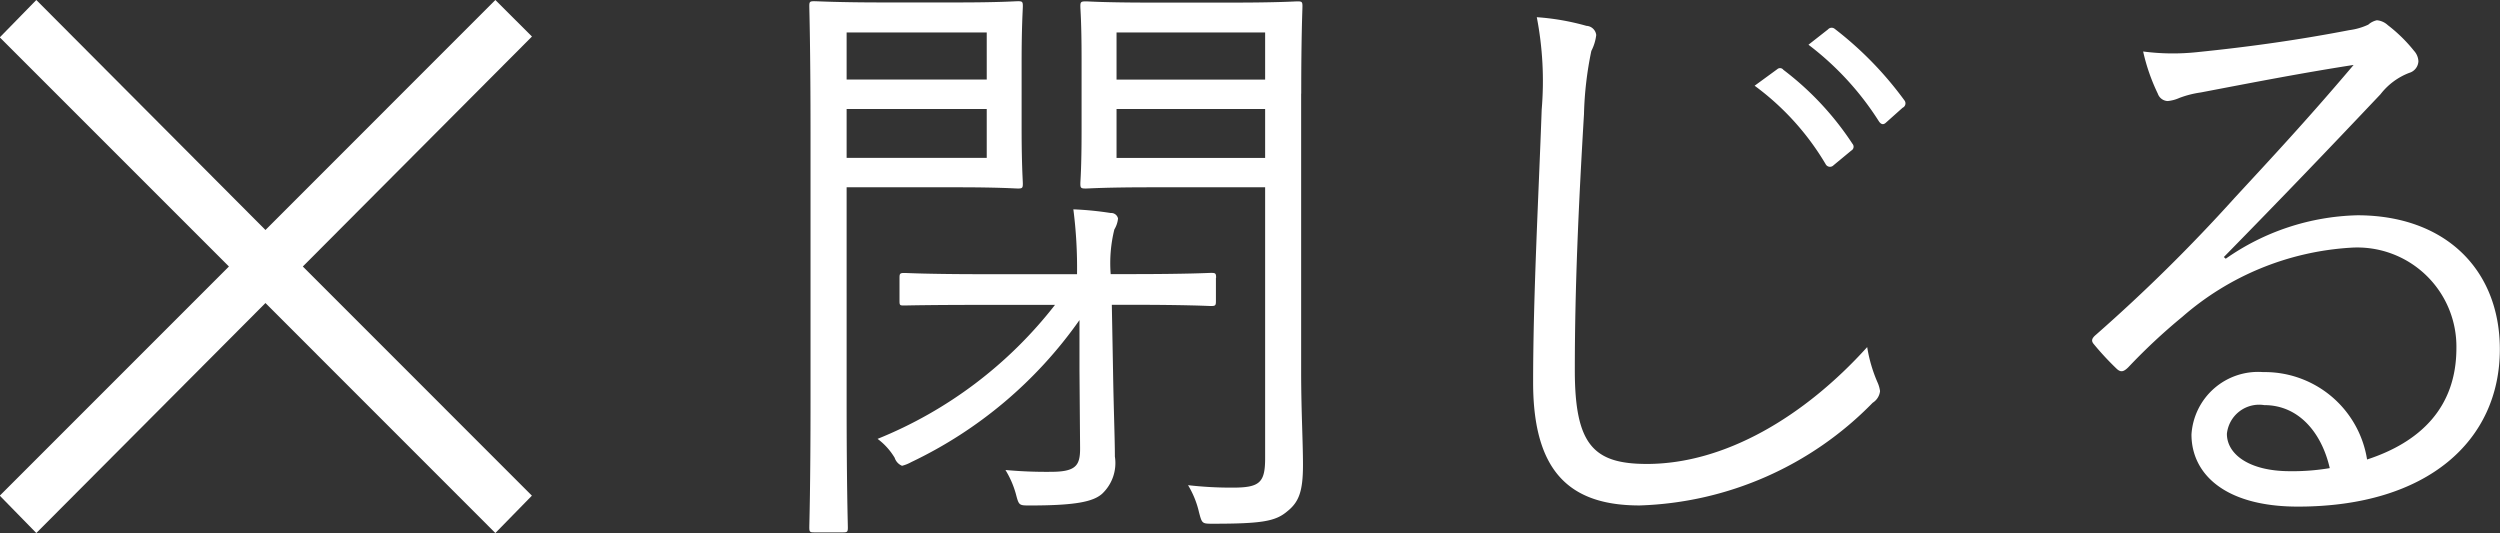 <svg id="aa.svg" xmlns="http://www.w3.org/2000/svg" width="114.407" height="24.406" viewBox="0 0 114.407 24.406">
  <rect x="0" y="0" width="114.407" height="24.406" fill="#333333" stroke="none"/>
  <defs>
    <style>
      .cls-1 {
        fill: #fff;
        fill-rule: evenodd;
      }
    </style>
  </defs>
  <path id="閉じる" class="cls-1" d="M60.079,4.631c0-2.716.056-3.836,0.056-4,0-.2-0.028-0.224-0.224-0.224-0.14,0-.868.056-3.024,0.056h-3.64c-2.184,0-2.884-.056-3.024-0.056-0.224,0-.252.028-0.252,0.224,0,0.168.056,0.7,0.056,2.408v3.3c0,1.736-.056,2.268-0.056,2.408,0,0.2.028,0.224,0.252,0.224,0.14,0,.84-0.056,3.024-0.056h5.18v12.4c0,1.12-.252,1.344-1.484,1.344a17.292,17.292,0,0,1-2.044-.112,4.185,4.185,0,0,1,.5,1.232c0.14,0.532.14,0.532,0.644,0.532,2.24,0,2.856-.112,3.388-0.56,0.532-.42.728-0.9,0.728-2.128,0-1.064-.084-2.52-0.084-4.284V4.631Zm-1.652,2.94h-6.8V5.331h6.8v2.24Zm0-3.584h-6.8V1.831h6.8V3.987ZM47.283,3.2c0-1.708.056-2.408,0.056-2.576,0-.2-0.028-0.224-0.224-0.224-0.14,0-.84.056-2.8,0.056h-3.36c-2.072,0-3-.056-3.164-0.056-0.2,0-.224.028-0.224,0.224,0,0.168.056,1.876,0.056,5.88V18.659c0,4-.056,5.656-0.056,5.824,0,0.2.028,0.224,0.224,0.224h1.316c0.2,0,.224-0.028.224-0.224,0-.168-0.056-1.82-0.056-5.824V8.915h5.04c1.96,0,2.66.056,2.8,0.056,0.2,0,.224-0.028.224-0.224,0-.14-0.056-0.84-0.056-2.576V3.2Zm-1.6,4.368H39.275V5.331h6.412v2.24Zm0-3.584H39.275V1.831h6.412V3.987Zm10.5,9.072c0-.2-0.028-0.224-0.224-0.224-0.14,0-1.008.056-3.7,0.056h-0.9a6.436,6.436,0,0,1,.168-2.044,1.194,1.194,0,0,0,.168-0.5,0.318,0.318,0,0,0-.336-0.252,14.7,14.7,0,0,0-1.708-.168,20.964,20.964,0,0,1,.168,2.968h-4.2c-2.688,0-3.556-.056-3.7-0.056-0.2,0-.224.028-0.224,0.224v1.064c0,0.2.028,0.2,0.224,0.2,0.14,0,1.008-.028,3.7-0.028h3.192a19.562,19.562,0,0,1-8.12,6.132,2.978,2.978,0,0,1,.784.868,0.589,0.589,0,0,0,.336.364,1.787,1.787,0,0,0,.42-0.168,19.809,19.809,0,0,0,7.7-6.5v2.324l0.028,3.556c0,0.784-.2,1.064-1.344,1.064a20.316,20.316,0,0,1-2.072-.084,4.3,4.3,0,0,1,.476,1.092c0.14,0.532.14,0.532,0.644,0.532,2.072,0,2.884-.168,3.3-0.532a1.93,1.93,0,0,0,.588-1.708c0-.812-0.056-2.156-0.084-3.92l-0.056-3.024h0.84c2.688,0,3.556.056,3.7,0.056,0.2,0,.224-0.028.224-0.224V13.059ZM70.859,1.131a15.417,15.417,0,0,1,.224,4.228c-0.14,3.948-.392,8.512-0.392,12.488,0,4.116,1.708,5.628,4.872,5.628a15.583,15.583,0,0,0,10.668-4.7,0.724,0.724,0,0,0,.336-0.532,1.425,1.425,0,0,0-.112-0.392,6.627,6.627,0,0,1-.476-1.624c-2.884,3.192-6.524,5.348-10.08,5.348-2.436,0-3.3-.868-3.3-4.284,0-3.78.168-7.5,0.42-11.732a15.956,15.956,0,0,1,.336-2.884,2.137,2.137,0,0,0,.224-0.728,0.474,0.474,0,0,0-.448-0.42A11.124,11.124,0,0,0,70.859,1.131Zm9.968,3.136a12.089,12.089,0,0,1,3.248,3.584,0.224,0.224,0,0,0,.364.056l0.812-.672a0.2,0.2,0,0,0,.056-0.308,13.588,13.588,0,0,0-3.164-3.388,0.189,0.189,0,0,0-.28-0.028Zm2.464-1.876a13.374,13.374,0,0,1,3.22,3.5c0.112,0.168.224,0.168,0.336,0.056L87.6,5.275a0.22,0.22,0,0,0,.084-0.336,16.093,16.093,0,0,0-3.192-3.276,0.222,0.222,0,0,0-.308.028ZM102.3,12.107c2.8-2.856,4.676-4.816,7.168-7.448a3.036,3.036,0,0,1,1.316-.98,0.58,0.58,0,0,0,.42-0.532,0.756,0.756,0,0,0-.2-0.476,6.9,6.9,0,0,0-1.2-1.176,0.84,0.84,0,0,0-.5-0.224,0.863,0.863,0,0,0-.392.2,2.923,2.923,0,0,1-.868.252c-2.464.476-4.76,0.784-6.972,1.008A10.438,10.438,0,0,1,98.607,2.7a8.858,8.858,0,0,0,.672,1.932,0.5,0.5,0,0,0,.448.336,1.664,1.664,0,0,0,.532-0.14,4.544,4.544,0,0,1,.98-0.252c2.492-.476,4.676-0.9,7-1.26-2.156,2.548-3.836,4.34-5.46,6.1a76.251,76.251,0,0,1-6.328,6.244c-0.2.168-.224,0.28-0.112,0.42a12.916,12.916,0,0,0,1.036,1.12c0.2,0.2.336,0.168,0.56-.056a26.914,26.914,0,0,1,2.464-2.3,12.9,12.9,0,0,1,7.7-3.164,4.537,4.537,0,0,1,4.844,4.592c0,2.744-1.68,4.312-4.088,5.1a4.74,4.74,0,0,0-4.76-4,3.054,3.054,0,0,0-3.276,2.856c0,1.792,1.512,3.3,4.872,3.3,5.936,0,9.24-3.024,9.24-7.2,0-3.64-2.492-6.132-6.524-6.132a10.931,10.931,0,0,0-6.02,1.988Zm4.844,9.66a10.159,10.159,0,0,1-1.82.14c-1.876,0-2.884-.784-2.884-1.708a1.483,1.483,0,0,1,1.708-1.316C105.747,18.883,106.783,20.171,107.147,21.767Z" transform="translate(-0.531 -0.344)"/>
  <path id="_" data-name="×" class="cls-1" d="M14.389,12.54L24.875,2.016,23.2,0.344,12.679,10.869,2.193,0.344,0.521,2.054,11.007,12.54,0.521,23.027l1.672,1.71L12.679,14.212,23.2,24.737l1.672-1.71Z" transform="translate(-0.531 -0.344)"/>
</svg>
